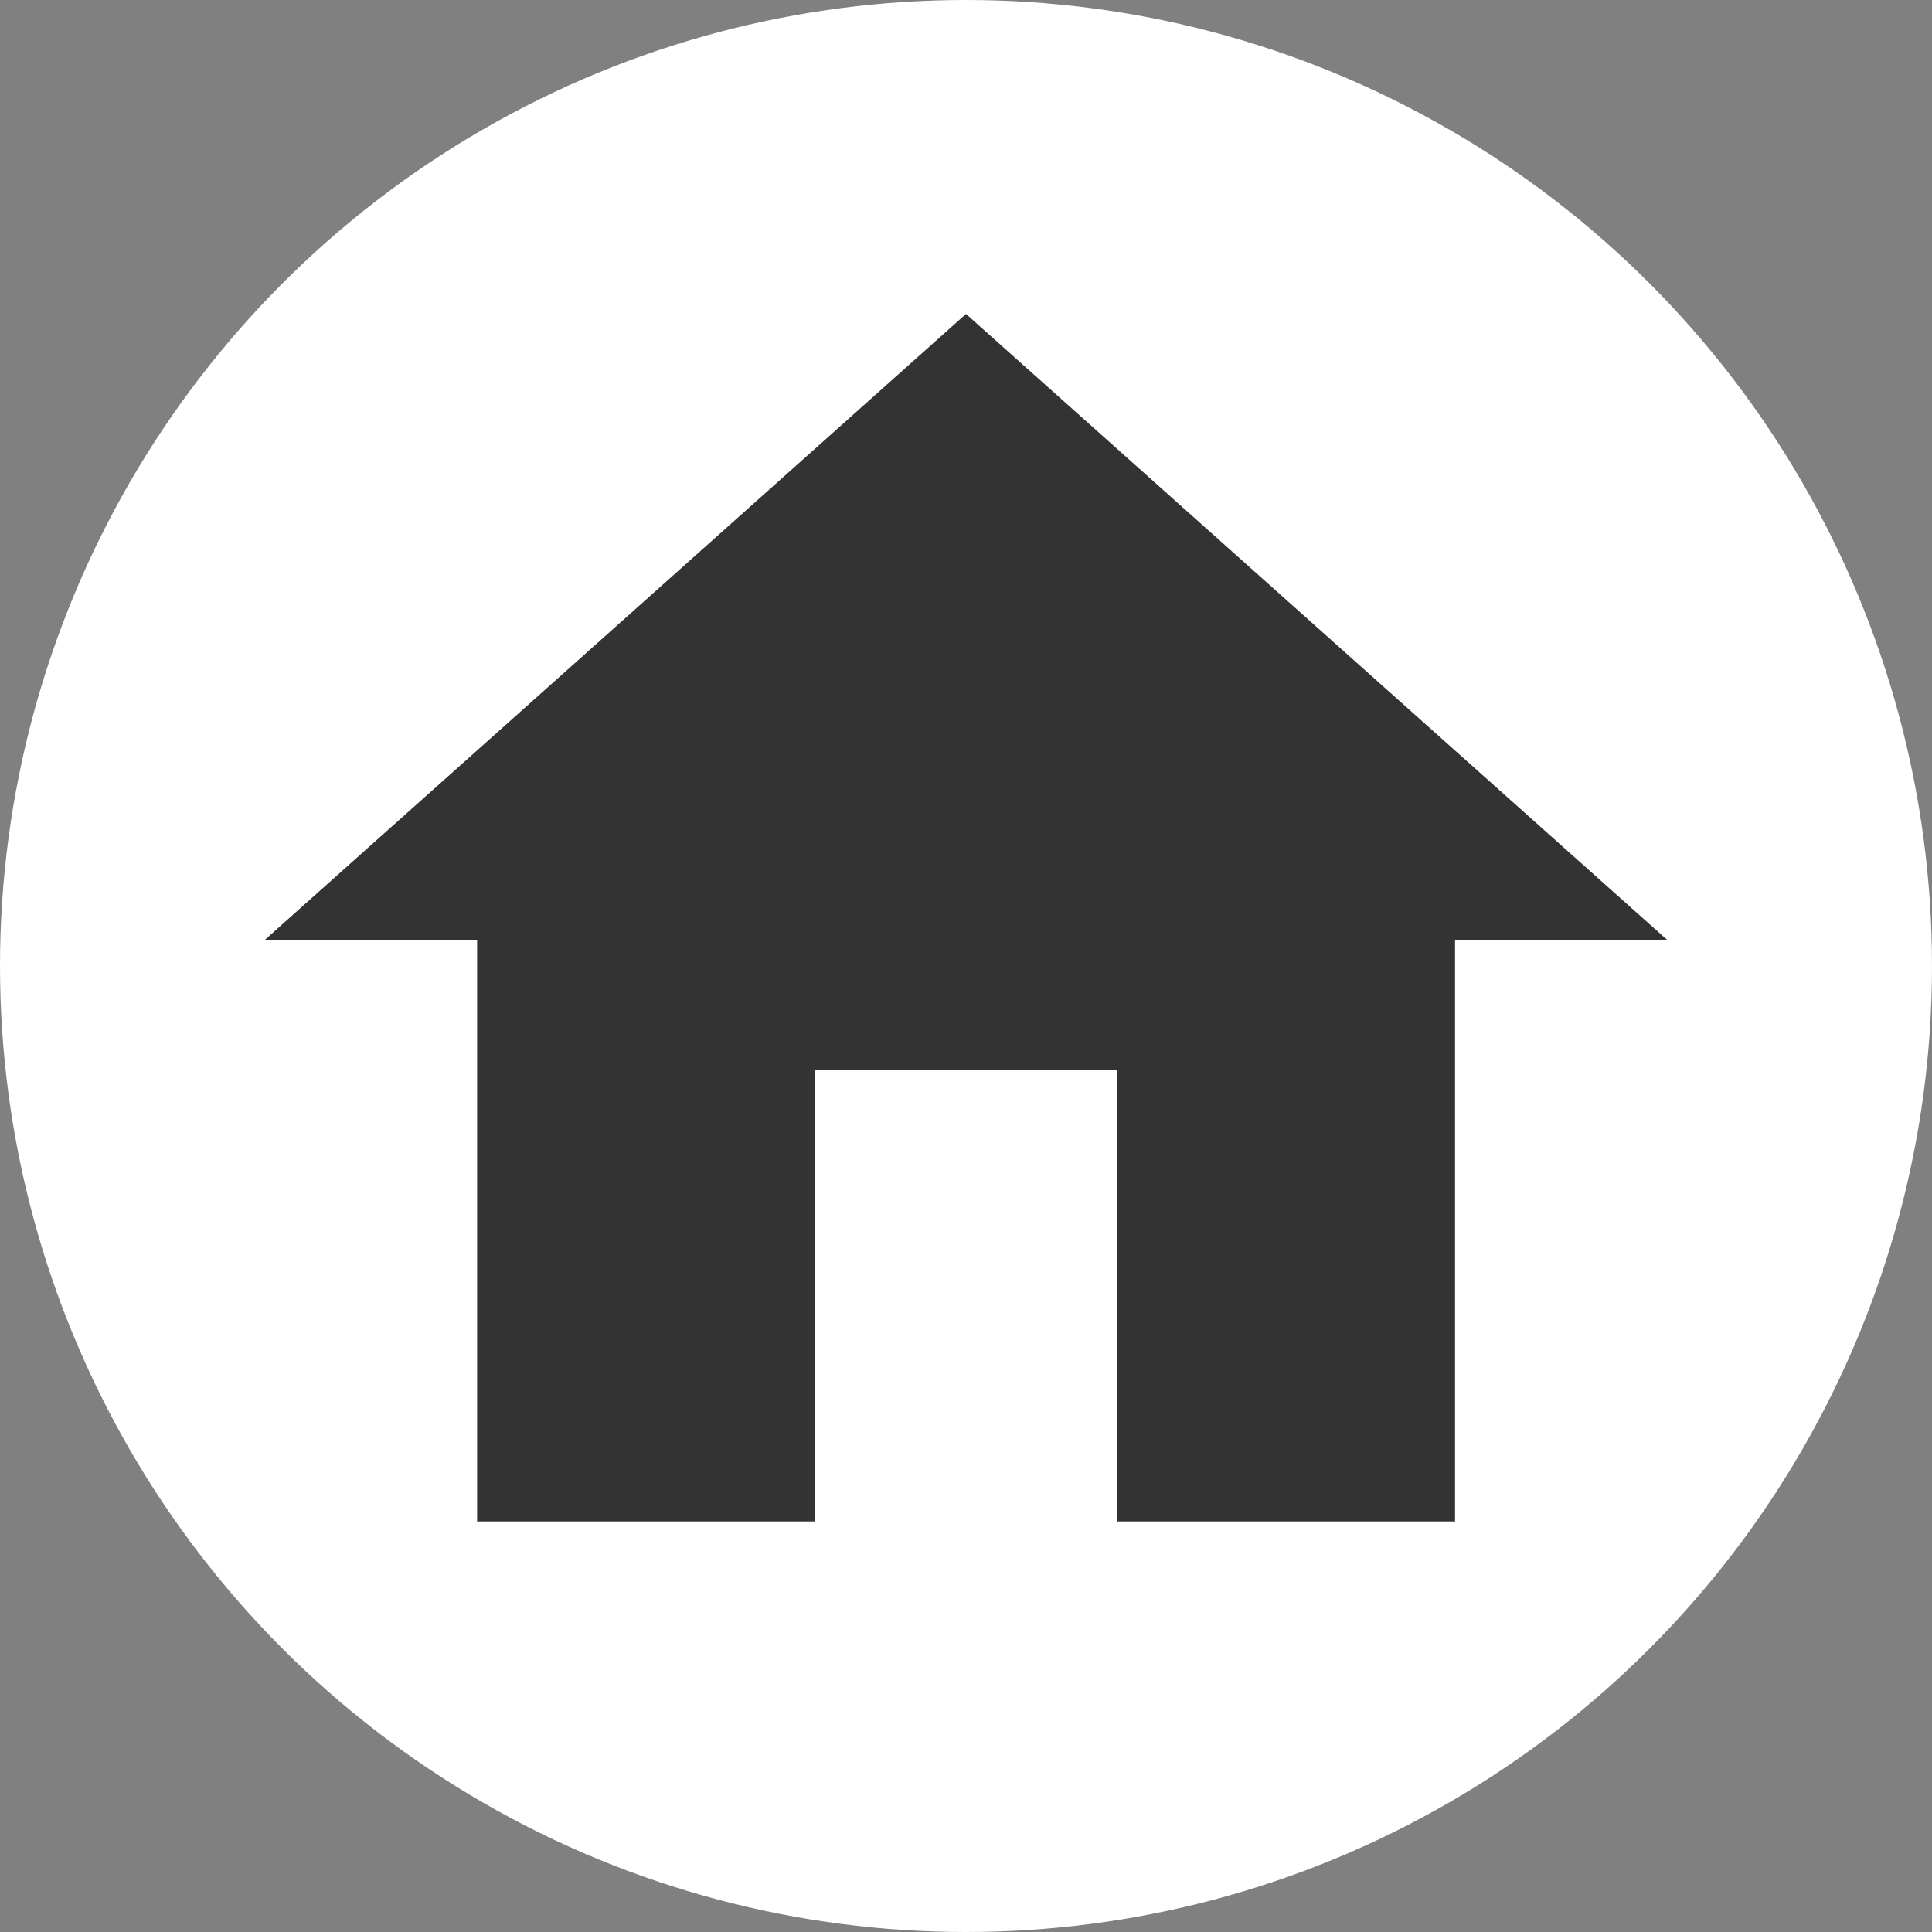 <svg xmlns="http://www.w3.org/2000/svg" width="40" height="40" viewBox="0 0 40 40">
  <rect x="0" y="0" width="40" height="40" fill="#808080" stroke="none"/>
  <g id="icon_home_w" transform="translate(-2972 111)">
    <circle id="楕円形_18" data-name="楕円形 18" cx="20" cy="20" r="20" transform="translate(2972 -111)" fill="#fff"/>
    <path id="パス_1071" data-name="パス 1071" d="M14.53,0,0,12.971H4.408V25h7V15.653h6.247V25h7V12.971H29.06Z" transform="translate(2977.47 -104.5)" fill="#333"/>
  </g>
</svg>
